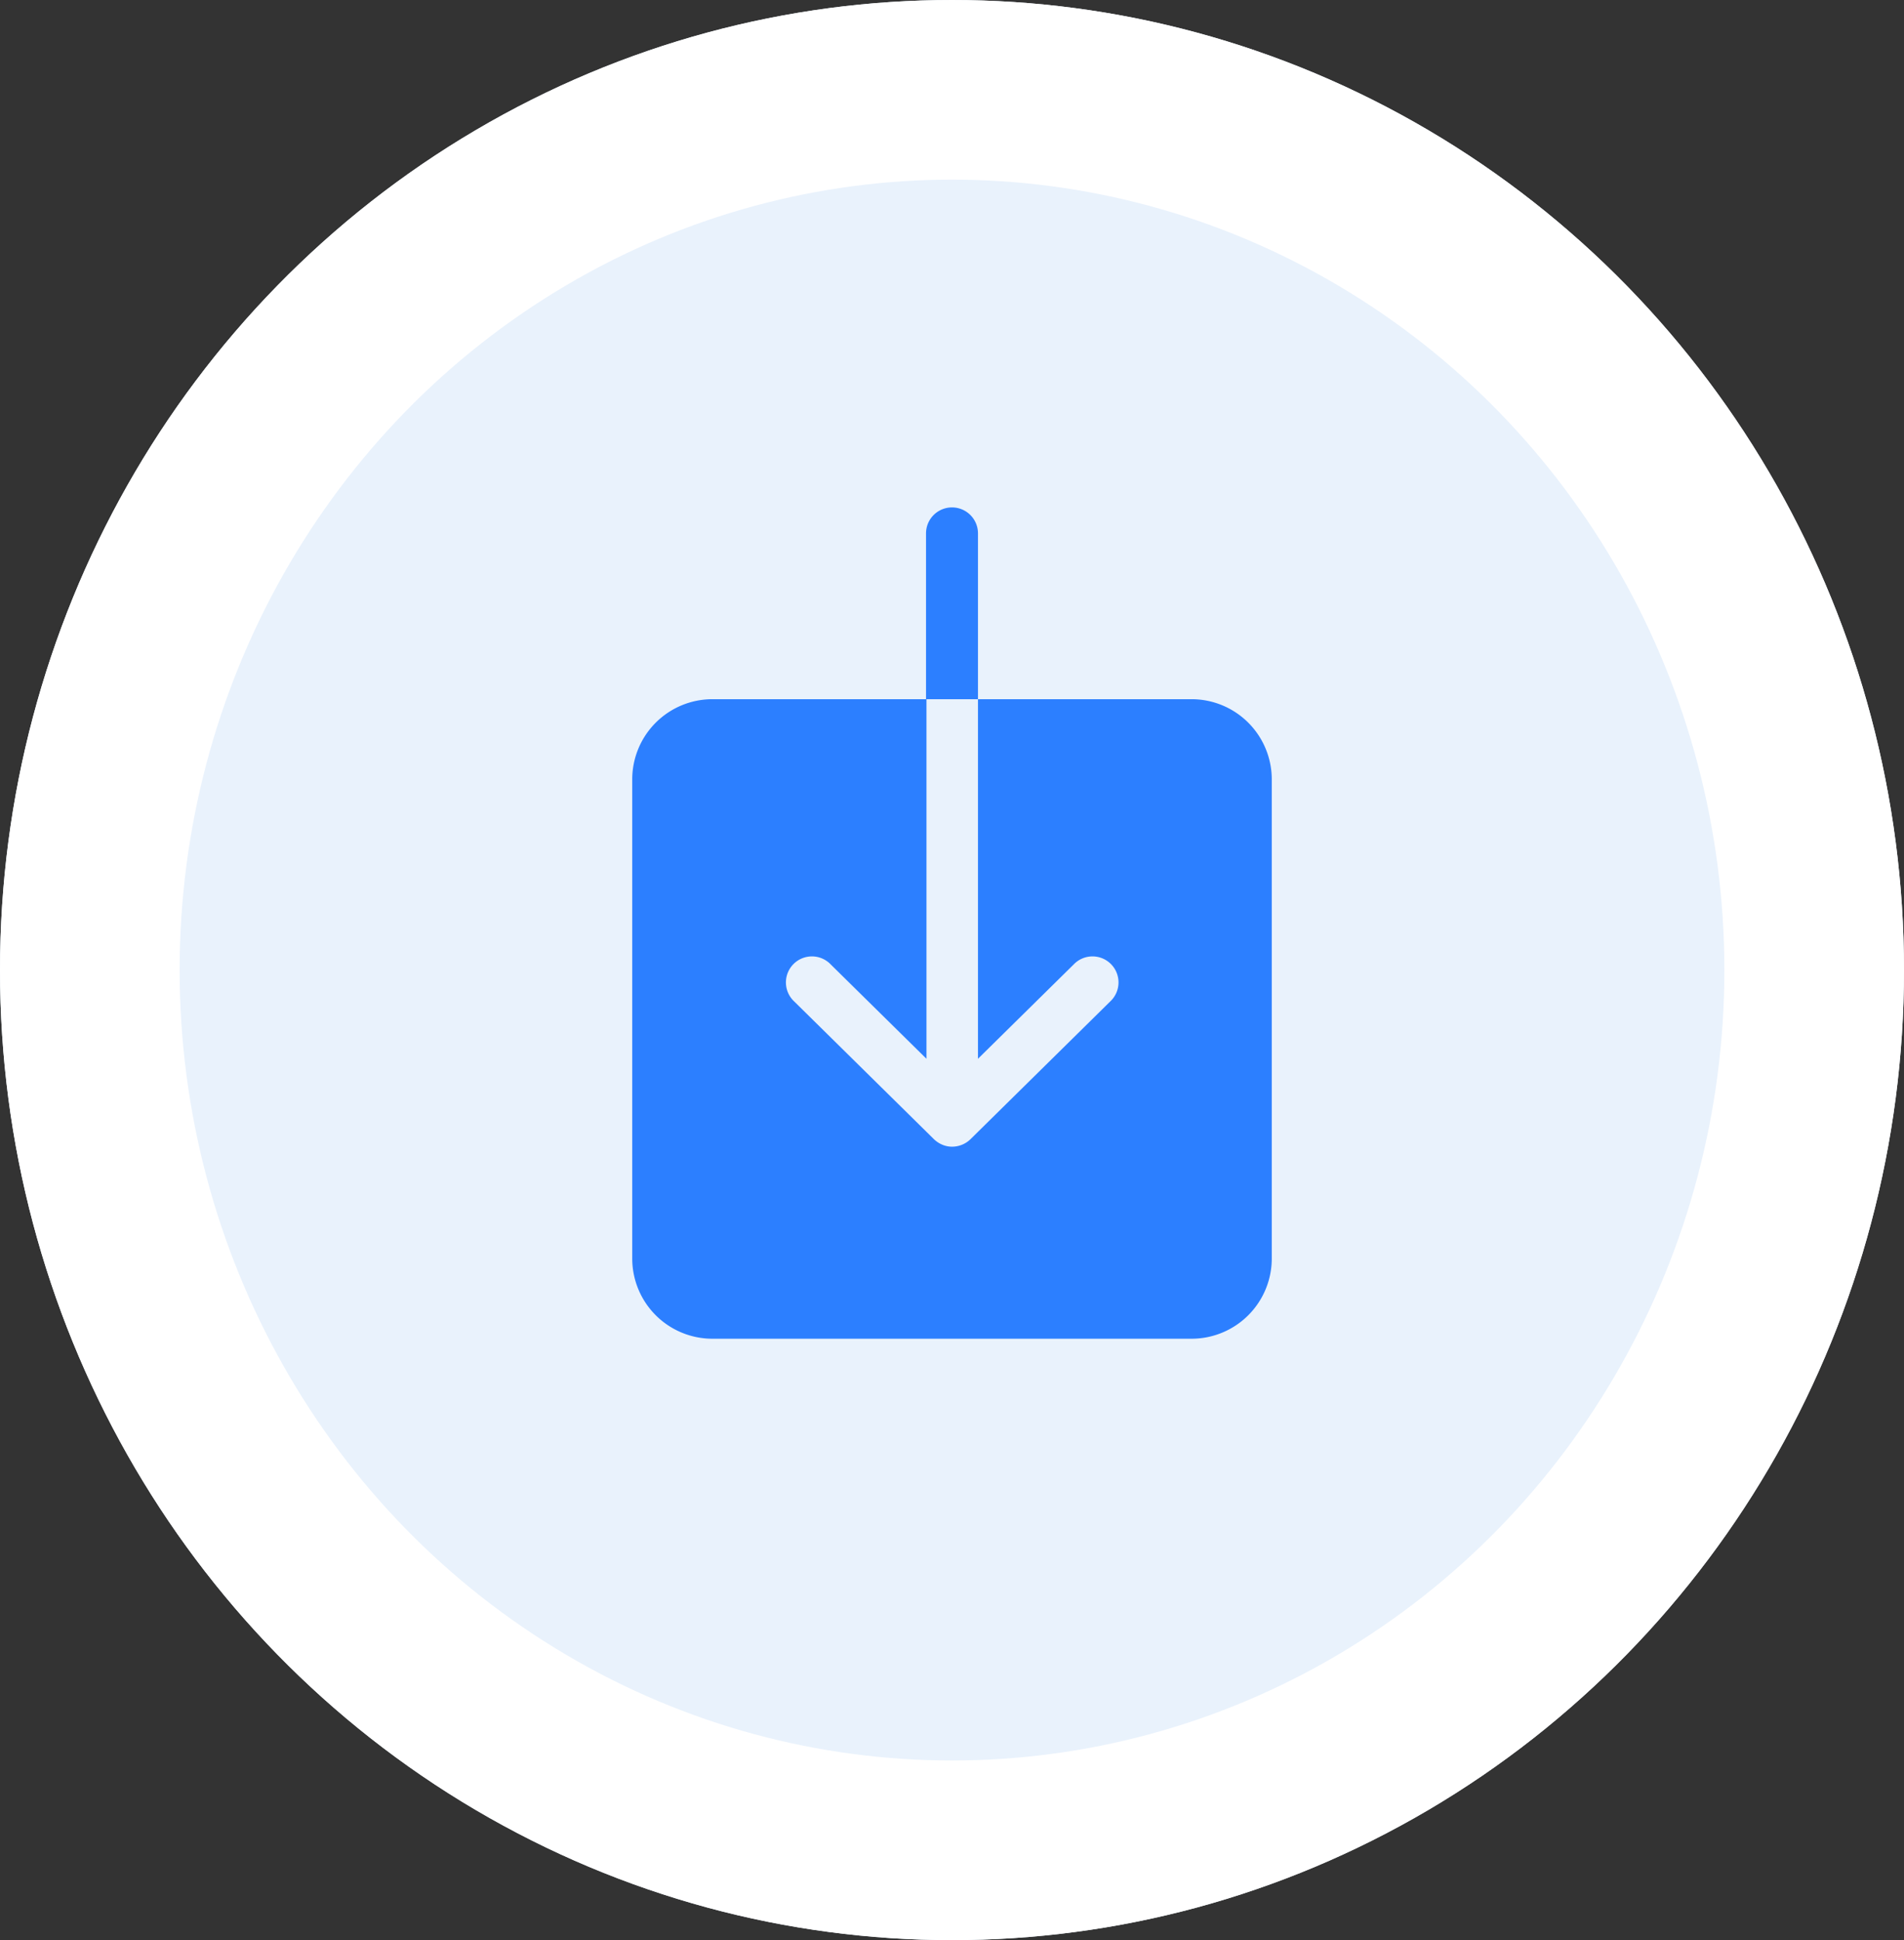 <svg xmlns="http://www.w3.org/2000/svg" width="53" height="54" viewBox="0 0 53 54">
  <rect x="0" y="0" width="53" height="54" fill="#333333" stroke="none"/>
  <g id="Group_7" data-name="Group 7" transform="translate(0.145 -0.453)">
    <g id="Ellipse_2" data-name="Ellipse 2" transform="translate(-0.145 0.453)" fill="#e9f2fc" stroke="#fff" stroke-width="5">
      <ellipse cx="26.5" cy="27" rx="26.5" ry="27" stroke="none"/>
      <ellipse cx="26.5" cy="27" rx="24" ry="24.5" fill="none"/>
    </g>
    <g id="Group_5" data-name="Group 5" transform="translate(-3.838 -6.33)">
      <g id="Icon_ionic-ios-download" data-name="Icon ionic-ios-download" transform="translate(21.292 20.904)">
        <path id="Path_9" data-name="Path 9" d="M22.326,10.125H16.374V20.133l2.665-2.626a.724.724,0,1,1,1.018,1.029l-3.894,3.838a.735.735,0,0,1-.506.206.69.69,0,0,1-.278-.056.773.773,0,0,1-.228-.15h0l-3.894-3.838a.724.724,0,1,1,1.018-1.029l2.665,2.626V10.125H8.975A2.232,2.232,0,0,0,6.75,12.35V25.7a2.232,2.232,0,0,0,2.225,2.225H22.326A2.232,2.232,0,0,0,24.552,25.7V12.35A2.232,2.232,0,0,0,22.326,10.125Z" transform="translate(-6.75 -4.785)" fill="#2c7fff"/>
        <path id="Path_10" data-name="Path 10" d="M18.532,4.1a.723.723,0,1,0-1.446,0V8.715h1.446Z" transform="translate(-8.908 -3.375)" fill="#2c7fff"/>
      </g>
    </g>
  </g>
</svg>
